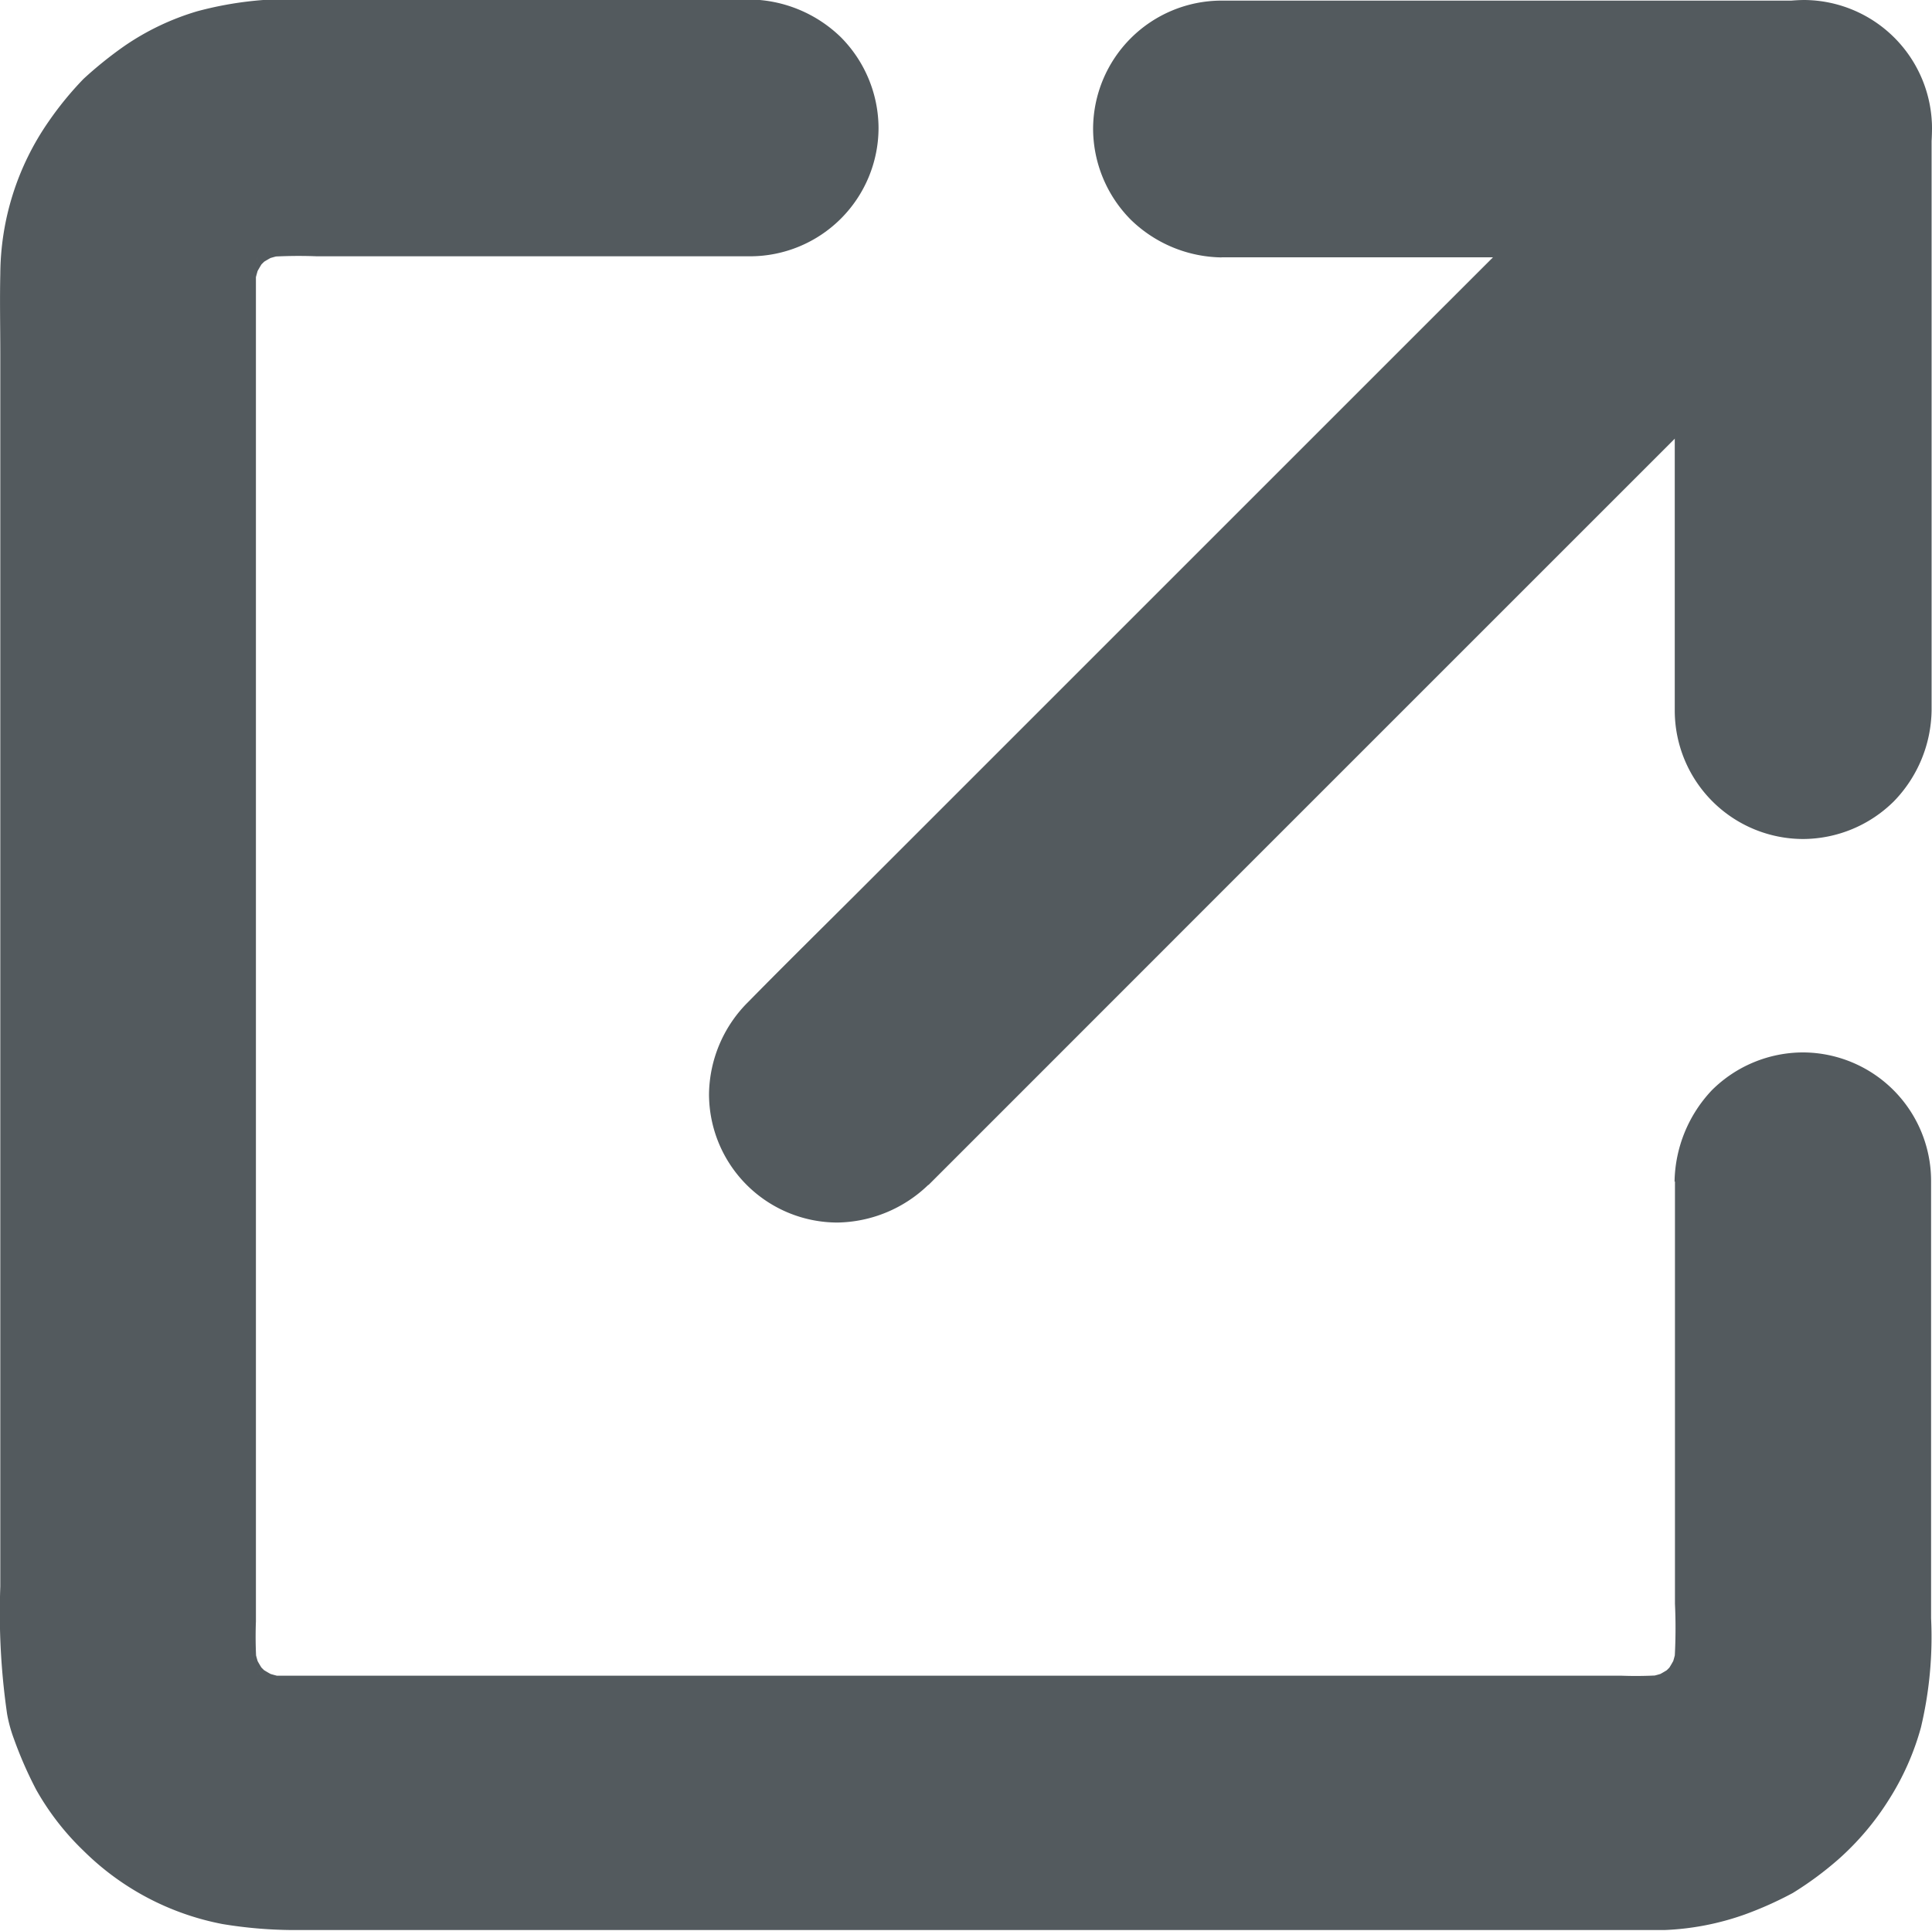 <svg id="Grupo_1680" data-name="Grupo 1680" xmlns="http://www.w3.org/2000/svg" width="19.009" height="19" viewBox="0 0 19.009 19">
  <g id="Grupo_1675" data-name="Grupo 1675" transform="translate(10.754 0.006)">
    <g id="Grupo_1674" data-name="Grupo 1674">
      <path id="Caminho_449" data-name="Caminho 449" d="M572.531,63.326h5.724l-1.263-1.263v5.724a1.265,1.265,0,0,0,1.263,1.263,1.275,1.275,0,0,0,.893-.371,1.31,1.31,0,0,0,.371-.893V62.063a1.282,1.282,0,0,0-1.263-1.263h-5.724a1.265,1.265,0,0,0-1.263,1.263,1.275,1.275,0,0,0,.371.893,1.306,1.306,0,0,0,.893.371Z" transform="translate(-571.268 -60.8)" fill="#535a5e"/>
    </g>
  </g>
  <g id="Grupo_1677" data-name="Grupo 1677" transform="translate(6.977 0.001)">
    <g id="Grupo_1676" data-name="Grupo 1676">
      <path id="Caminho_450" data-name="Caminho 450" d="M394.058,72.216l.945-.945L397.273,69l2.745-2.745,2.373-2.373c.385-.385.773-.766,1.154-1.154l.017-.017a1.3,1.3,0,0,0,.37-.893,1.265,1.265,0,0,0-1.263-1.263,1.314,1.314,0,0,0-.893.371l-.945.945q-1.14,1.137-2.272,2.269l-2.745,2.745-2.373,2.373c-.385.385-.773.766-1.154,1.154l-.017.017a1.3,1.3,0,0,0-.371.893,1.265,1.265,0,0,0,1.265,1.263,1.314,1.314,0,0,0,.893-.371Z" transform="translate(-391.9 -60.556)" fill="#535a5e"/>
    </g>
  </g>
  <g id="Grupo_1679" data-name="Grupo 1679" transform="translate(0 0)">
    <g id="Grupo_1678" data-name="Grupo 1678">
      <path id="Caminho_451" data-name="Caminho 451" d="M76.947,72.127v4.154a5.19,5.19,0,0,1-.015.7c.015-.112.029-.223.044-.337a1.6,1.6,0,0,1-.1.354c.042-.1.084-.2.126-.3a1.61,1.61,0,0,1-.194.335l.2-.255a1.657,1.657,0,0,1-.272.272l.255-.2a1.558,1.558,0,0,1-.335.194l.3-.126a1.572,1.572,0,0,1-.354.1l.337-.044a3.986,3.986,0,0,1-.526.015H64.808c-.535,0-1.069,0-1.6,0a1.472,1.472,0,0,1-.215-.015l.337.044a1.6,1.6,0,0,1-.354-.1l.3.126a1.611,1.611,0,0,1-.335-.194l.255.2a1.657,1.657,0,0,1-.272-.272l.2.255a1.557,1.557,0,0,1-.194-.335c.042.1.084.2.126.3a1.571,1.571,0,0,1-.1-.354c.015.112.029.223.044.337a3.985,3.985,0,0,1-.015-.526V64.847c0-.535,0-1.069,0-1.6A1.473,1.473,0,0,1,63,63.03c-.015.112-.029.223-.044.337a1.6,1.6,0,0,1,.1-.354c-.042.1-.084.2-.126.3a1.61,1.61,0,0,1,.194-.335l-.2.255a1.657,1.657,0,0,1,.272-.272l-.255.2a1.558,1.558,0,0,1,.335-.194l-.3.126a1.572,1.572,0,0,1,.354-.1l-.337.044a4.617,4.617,0,0,1,.592-.015h4.263a1.265,1.265,0,0,0,1.263-1.263,1.275,1.275,0,0,0-.371-.893,1.31,1.31,0,0,0-.893-.371H63.507a3.516,3.516,0,0,0-1.1.116,2.533,2.533,0,0,0-.718.343,3.9,3.9,0,0,0-.4.322,3.272,3.272,0,0,0-.343.419,2.654,2.654,0,0,0-.476,1.5c-.006.263,0,.526,0,.789V76.112a6.948,6.948,0,0,0,.067,1.255,1.4,1.4,0,0,0,.067.244,3.95,3.95,0,0,0,.219.5,2.6,2.6,0,0,0,.465.6,2.65,2.65,0,0,0,1.368.722,4.37,4.37,0,0,0,.7.059h13.2c.095,0,.192,0,.286,0a2.664,2.664,0,0,0,.789-.152,3.564,3.564,0,0,0,.476-.213,3.328,3.328,0,0,0,.448-.331,2.7,2.7,0,0,0,.5-.592,2.611,2.611,0,0,0,.312-.705,3.849,3.849,0,0,0,.1-1.074V72.119a1.265,1.265,0,0,0-1.263-1.263,1.275,1.275,0,0,0-.893.371,1.341,1.341,0,0,0-.368.9Z" transform="translate(-60.467 -60.5)" fill="#535a5e"/>
    </g>
  </g>
</svg>
